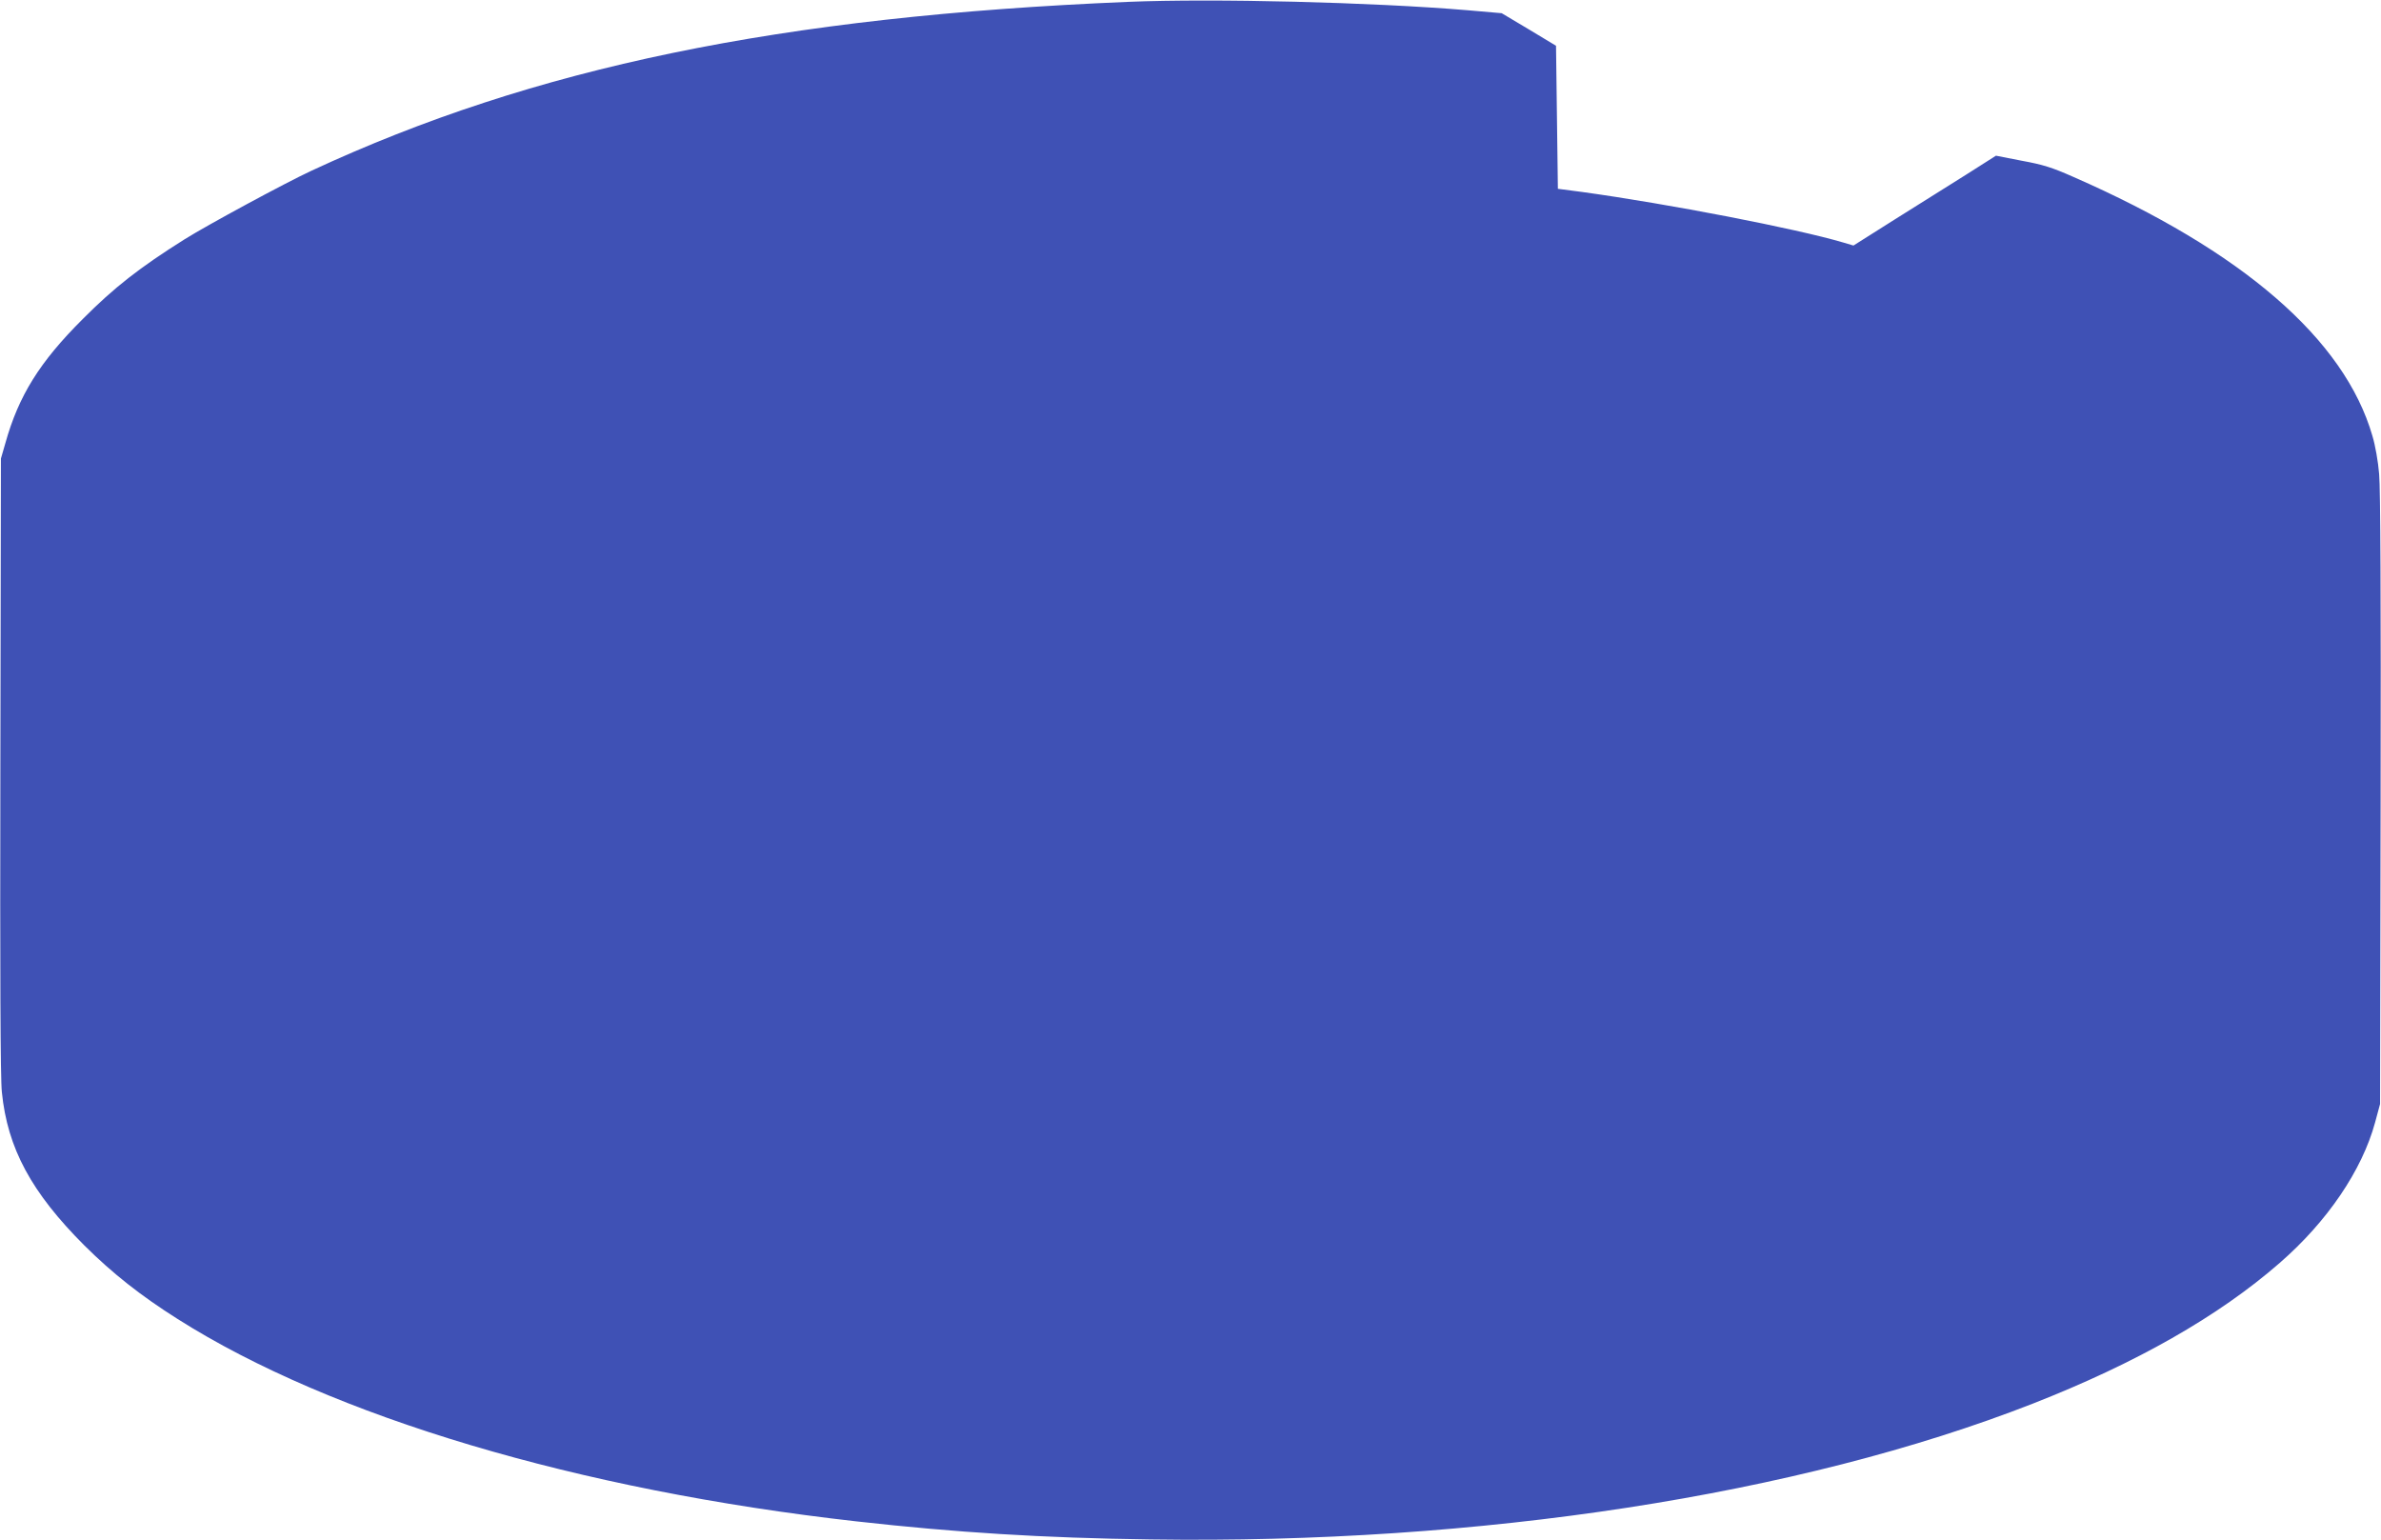 <?xml version="1.0" standalone="no"?>
<!DOCTYPE svg PUBLIC "-//W3C//DTD SVG 20010904//EN"
 "http://www.w3.org/TR/2001/REC-SVG-20010904/DTD/svg10.dtd">
<svg version="1.0" xmlns="http://www.w3.org/2000/svg"
 width="1280pt" height="828pt" viewBox="0 0 1280 828"
 preserveAspectRatio="xMidYMid meet">
<g transform="translate(0,828) scale(0.1,-0.1)"
fill="#3f51b5" stroke="none">
<path d="M6065 8270 c-1873 -78 -3195 -352 -4391 -908 -144 -67 -556 -290
-681 -368 -242 -152 -380 -260 -548 -429 -232 -231 -345 -413 -416 -667 l-24
-83 -3 -1650 c-2 -1126 0 -1684 8 -1756 30 -302 159 -540 444 -825 150 -149
303 -270 501 -395 828 -525 2154 -920 3650 -1088 536 -60 997 -89 1580 -97
1770 -26 3485 238 4743 730 556 218 998 469 1328 757 255 222 442 497 512 754
l27 100 3 1635 c2 1073 -1 1675 -8 1751 -5 65 -21 156 -36 205 -150 520 -699
995 -1608 1393 -115 51 -163 66 -278 87 l-138 27 -162 -103 c-90 -57 -262
-165 -384 -241 l-220 -139 -54 16 c-253 75 -941 208 -1405 272 l-130 17 -5
385 -5 384 -146 88 -146 87 -184 16 c-514 43 -1362 64 -1824 45z"/>
</g>
</svg>
